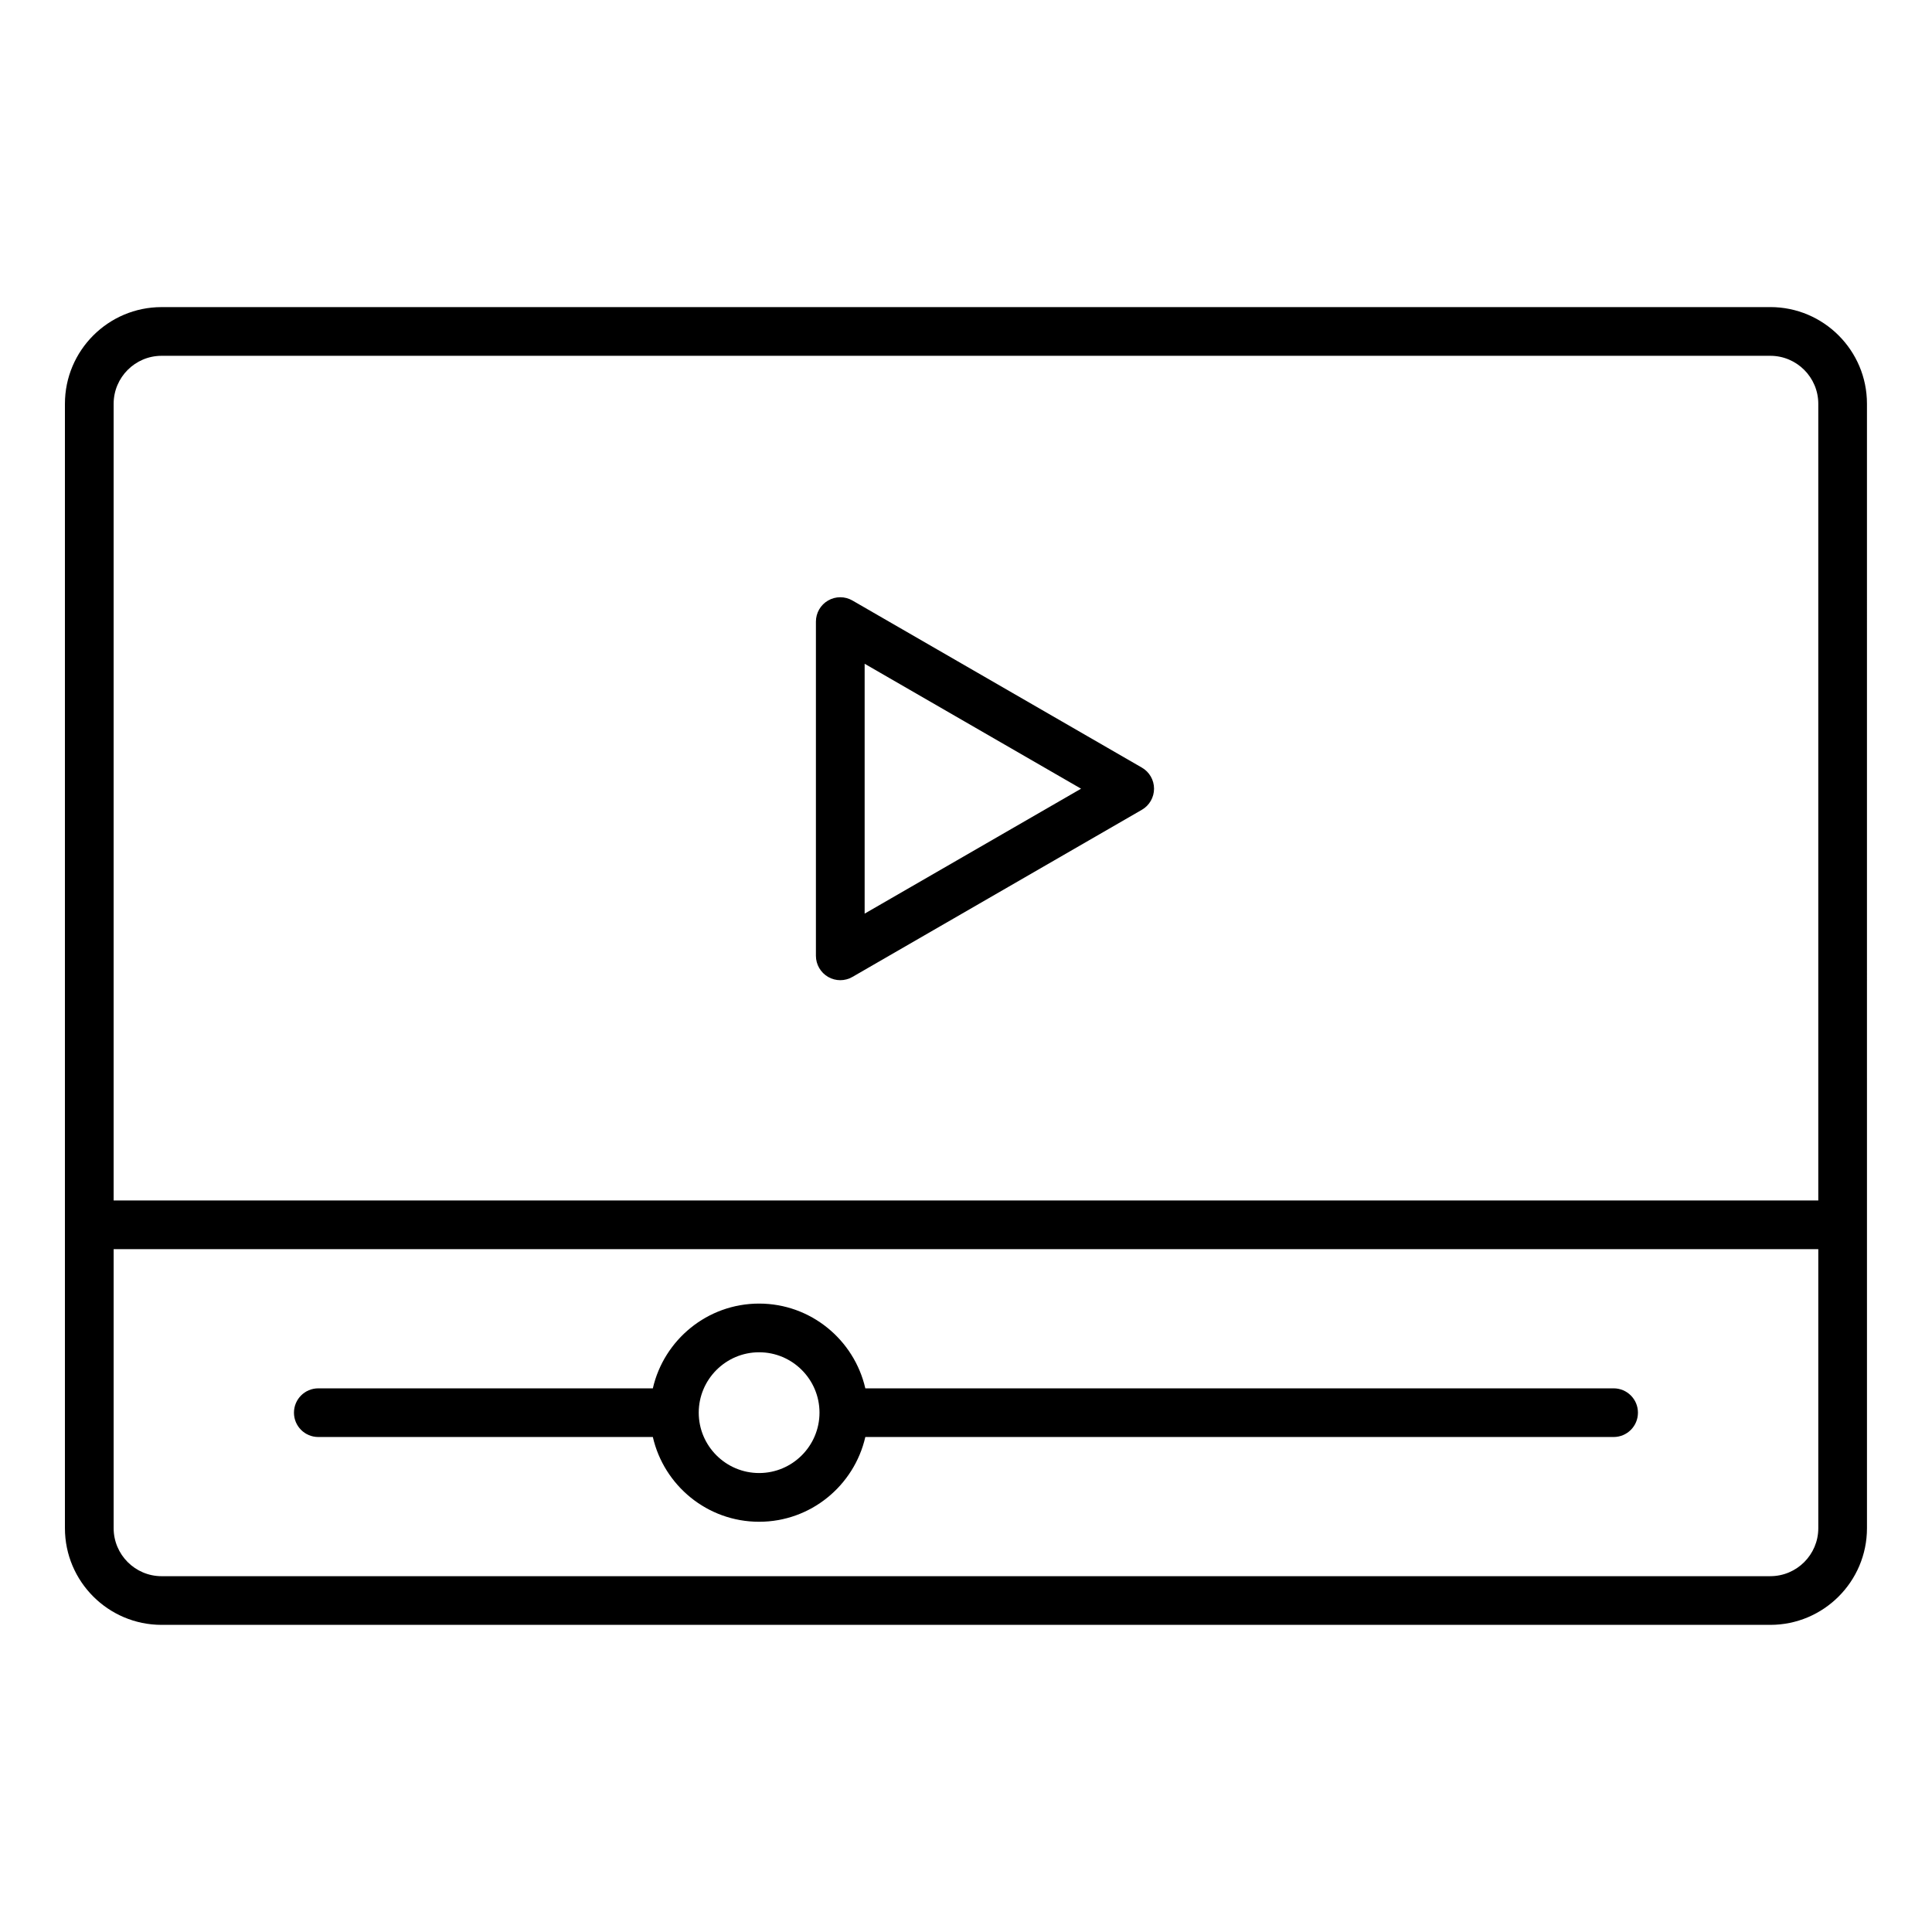 <?xml version="1.0" encoding="UTF-8"?>
<!-- The Best Svg Icon site in the world: iconSvg.co, Visit us! https://iconsvg.co -->
<svg fill="#000000" width="800px" height="800px" version="1.1" viewBox="144 144 512 512" xmlns="http://www.w3.org/2000/svg">
 <path d="m345.18 534.37c-8.828 0-16.008-7.184-16.008-15.996 0-8.82 7.18-16.008 16.008-16.008 8.812 0 15.996 7.18 15.996 16.008-0.008 8.816-7.184 15.996-15.996 15.996zm226.45-22.445h-198.31c-2.949-12.844-14.438-22.461-28.148-22.461-13.723 0-25.223 9.621-28.16 22.461h-88.656c-3.574 0-6.453 2.891-6.453 6.453s2.883 6.445 6.453 6.445h88.656c2.938 12.848 14.441 22.461 28.16 22.461 13.715 0 25.199-9.613 28.148-22.461h198.3c3.574 0 6.453-2.883 6.453-6.445 0.008-3.559-2.875-6.453-6.445-6.453zm-198.49-192.02 57.352 33.109-57.352 33.109zm-9.684 82.988c0.996 0.578 2.121 0.867 3.223 0.867 1.125 0 2.231-0.289 3.227-0.867l76.699-44.289c1.996-1.148 3.227-3.285 3.227-5.59 0-2.309-1.227-4.441-3.227-5.59l-76.699-44.281c-1.996-1.156-4.461-1.156-6.453 0-1.996 1.148-3.227 3.281-3.227 5.59v88.57c0.004 2.305 1.238 4.434 3.231 5.59zm249.7 158.81c7.012 0 12.711-5.699 12.711-12.715v-73.945h-451.75v73.949c0 7.012 5.711 12.715 12.711 12.715l426.33 0.004zm-426.33-323.41c-7 0-12.711 5.703-12.711 12.723v211.12h451.75v-211.12c0-7.012-5.699-12.723-12.711-12.723zm426.33-12.906h-426.33c-14.133 0-25.621 11.492-25.621 25.625v217.55 0.016 0.016 80.391c0 14.133 11.492 25.621 25.621 25.621h426.32c14.133 0 25.621-11.488 25.621-25.621l-0.004-297.98c0.008-14.133-11.488-25.625-25.613-25.625z" fill-rule="evenodd"/>
</svg>